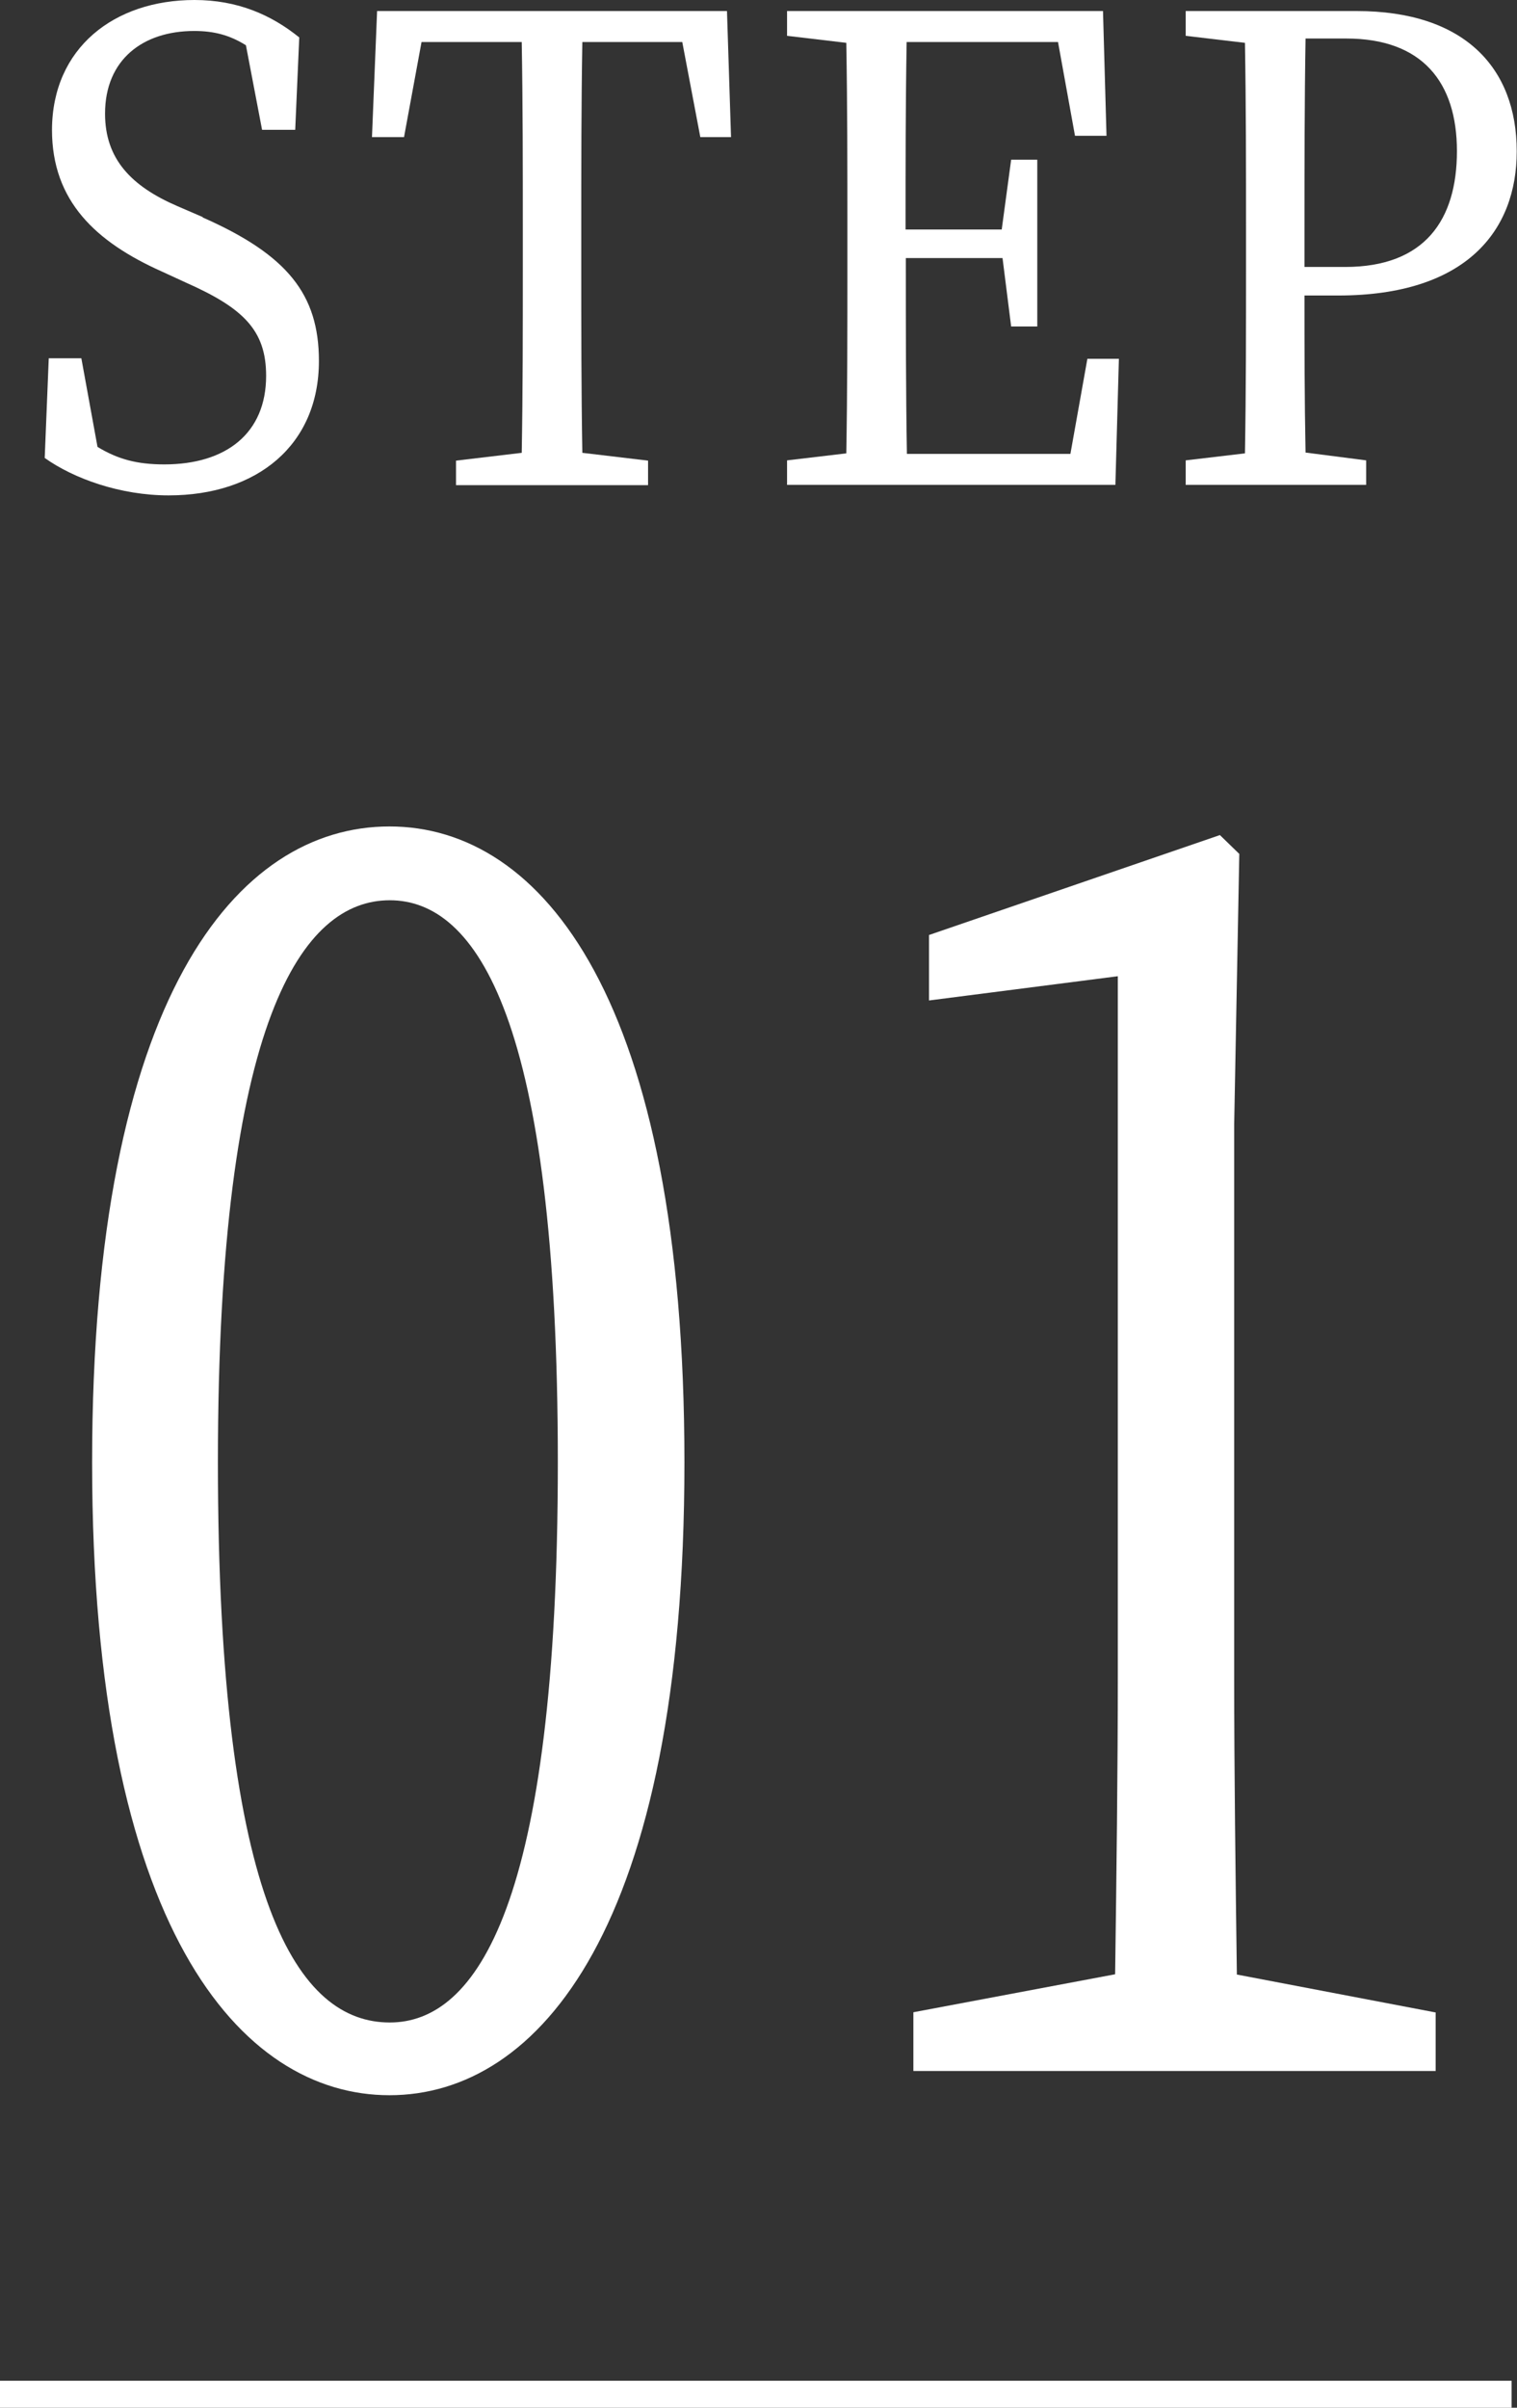<?xml version="1.0" encoding="UTF-8"?>
<svg id="_レイヤー_2" data-name="レイヤー 2" xmlns="http://www.w3.org/2000/svg" viewBox="0 0 56.32 89.38">
  <rect x="0" y="0" width="56.32" height="89.38" fill="#333333" stroke="none"/>
  <defs>
    <style>
      .cls-1 {
        fill: none;
        stroke: #fff;
        stroke-miterlimit: 10;
      }

      .cls-2 {
        fill: #fff;
      }
    </style>
  </defs>
  <g id="graphic">
    <g>
      <path class="cls-2" d="M25.41,54.29c0,17.28-5.42,23.49-10.95,23.49s-11.04-6.21-11.04-23.49,5.38-23.61,11.04-23.61,10.95,6.4,10.95,23.61ZM14.47,75.08c3.22,0,6.24-4.35,6.24-20.8s-3.02-20.86-6.24-20.86-6.38,4.35-6.38,20.86,3.02,20.8,6.38,20.8Z"/>
      <path class="cls-2" d="M53.3,74.7v2.18h-19.39v-2.18l7.49-1.41c.05-3.71.1-7.49.1-11.2v-25.85l-7.01.9v-2.43l10.8-3.71.72.7-.19,10.05v20.35c0,3.71.05,7.49.1,11.2l7.39,1.41Z"/>
    </g>
    <g>
      <path class="cls-2" d="M7.52,8.07c3.15,1.39,4.32,2.86,4.32,5.33,0,3.12-2.29,4.99-5.58,4.99-1.79,0-3.52-.62-4.6-1.39l.15-3.7h1.21l.6,3.29c.76.46,1.47.65,2.48.65,2.29,0,3.78-1.15,3.78-3.29,0-1.7-.86-2.52-2.98-3.46l-.89-.41c-2.46-1.1-4.08-2.62-4.08-5.26C1.94,1.78,4.24,0,7.22,0c1.6,0,2.85.55,3.89,1.39l-.15,3.43h-1.23l-.6-3.14c-.61-.38-1.19-.53-1.92-.53-1.9,0-3.31,1.06-3.31,3.07,0,1.68.97,2.69,2.68,3.43l.95.41Z"/>
      <path class="cls-2" d="M21.62,1.56c-.04,2.3-.04,4.66-.04,7.01v1.3c0,2.3,0,4.63.04,6.94l2.44.29v.91h-7.13v-.91l2.44-.29c.04-2.28.04-4.58.04-6.94v-1.3c0-2.35,0-4.71-.04-7.01h-3.72l-.65,3.53h-1.19l.19-4.68h12.99l.15,4.68h-1.14l-.67-3.53h-3.72Z"/>
      <path class="cls-2" d="M41.54,13.32l-.13,4.68h-12.19v-.91l2.2-.26c.04-2.3.04-4.61.04-6.96v-1.3c0-2.35,0-4.68-.04-6.98l-2.2-.26V.41h11.73l.13,4.63h-1.17l-.63-3.48h-5.62c-.04,2.28-.04,4.58-.04,6.96h3.57l.35-2.59h.97v6.19h-.97l-.32-2.54h-3.59c0,2.59,0,4.94.04,7.27h6.07l.63-3.53h1.17Z"/>
      <path class="cls-2" d="M48.43,10.97c0,1.94,0,3.84.04,5.83l2.25.29v.91h-6.7v-.91l2.2-.26c.04-2.3.04-4.61.04-6.96v-1.3c0-2.35,0-4.68-.04-6.98l-2.2-.26V.41h6.35c3.98,0,5.94,2.09,5.94,5.21,0,2.93-1.86,5.35-6.63,5.35h-1.25ZM48.47,1.44c-.04,2.33-.04,4.73-.04,7.13v1.34h1.51c2.96,0,4.15-1.75,4.15-4.3s-1.28-4.18-4.11-4.18h-1.51Z"/>
    </g>
    <line class="cls-1" y1="88.88" x2="56.12" y2="88.88"/>
  </g>
</svg>